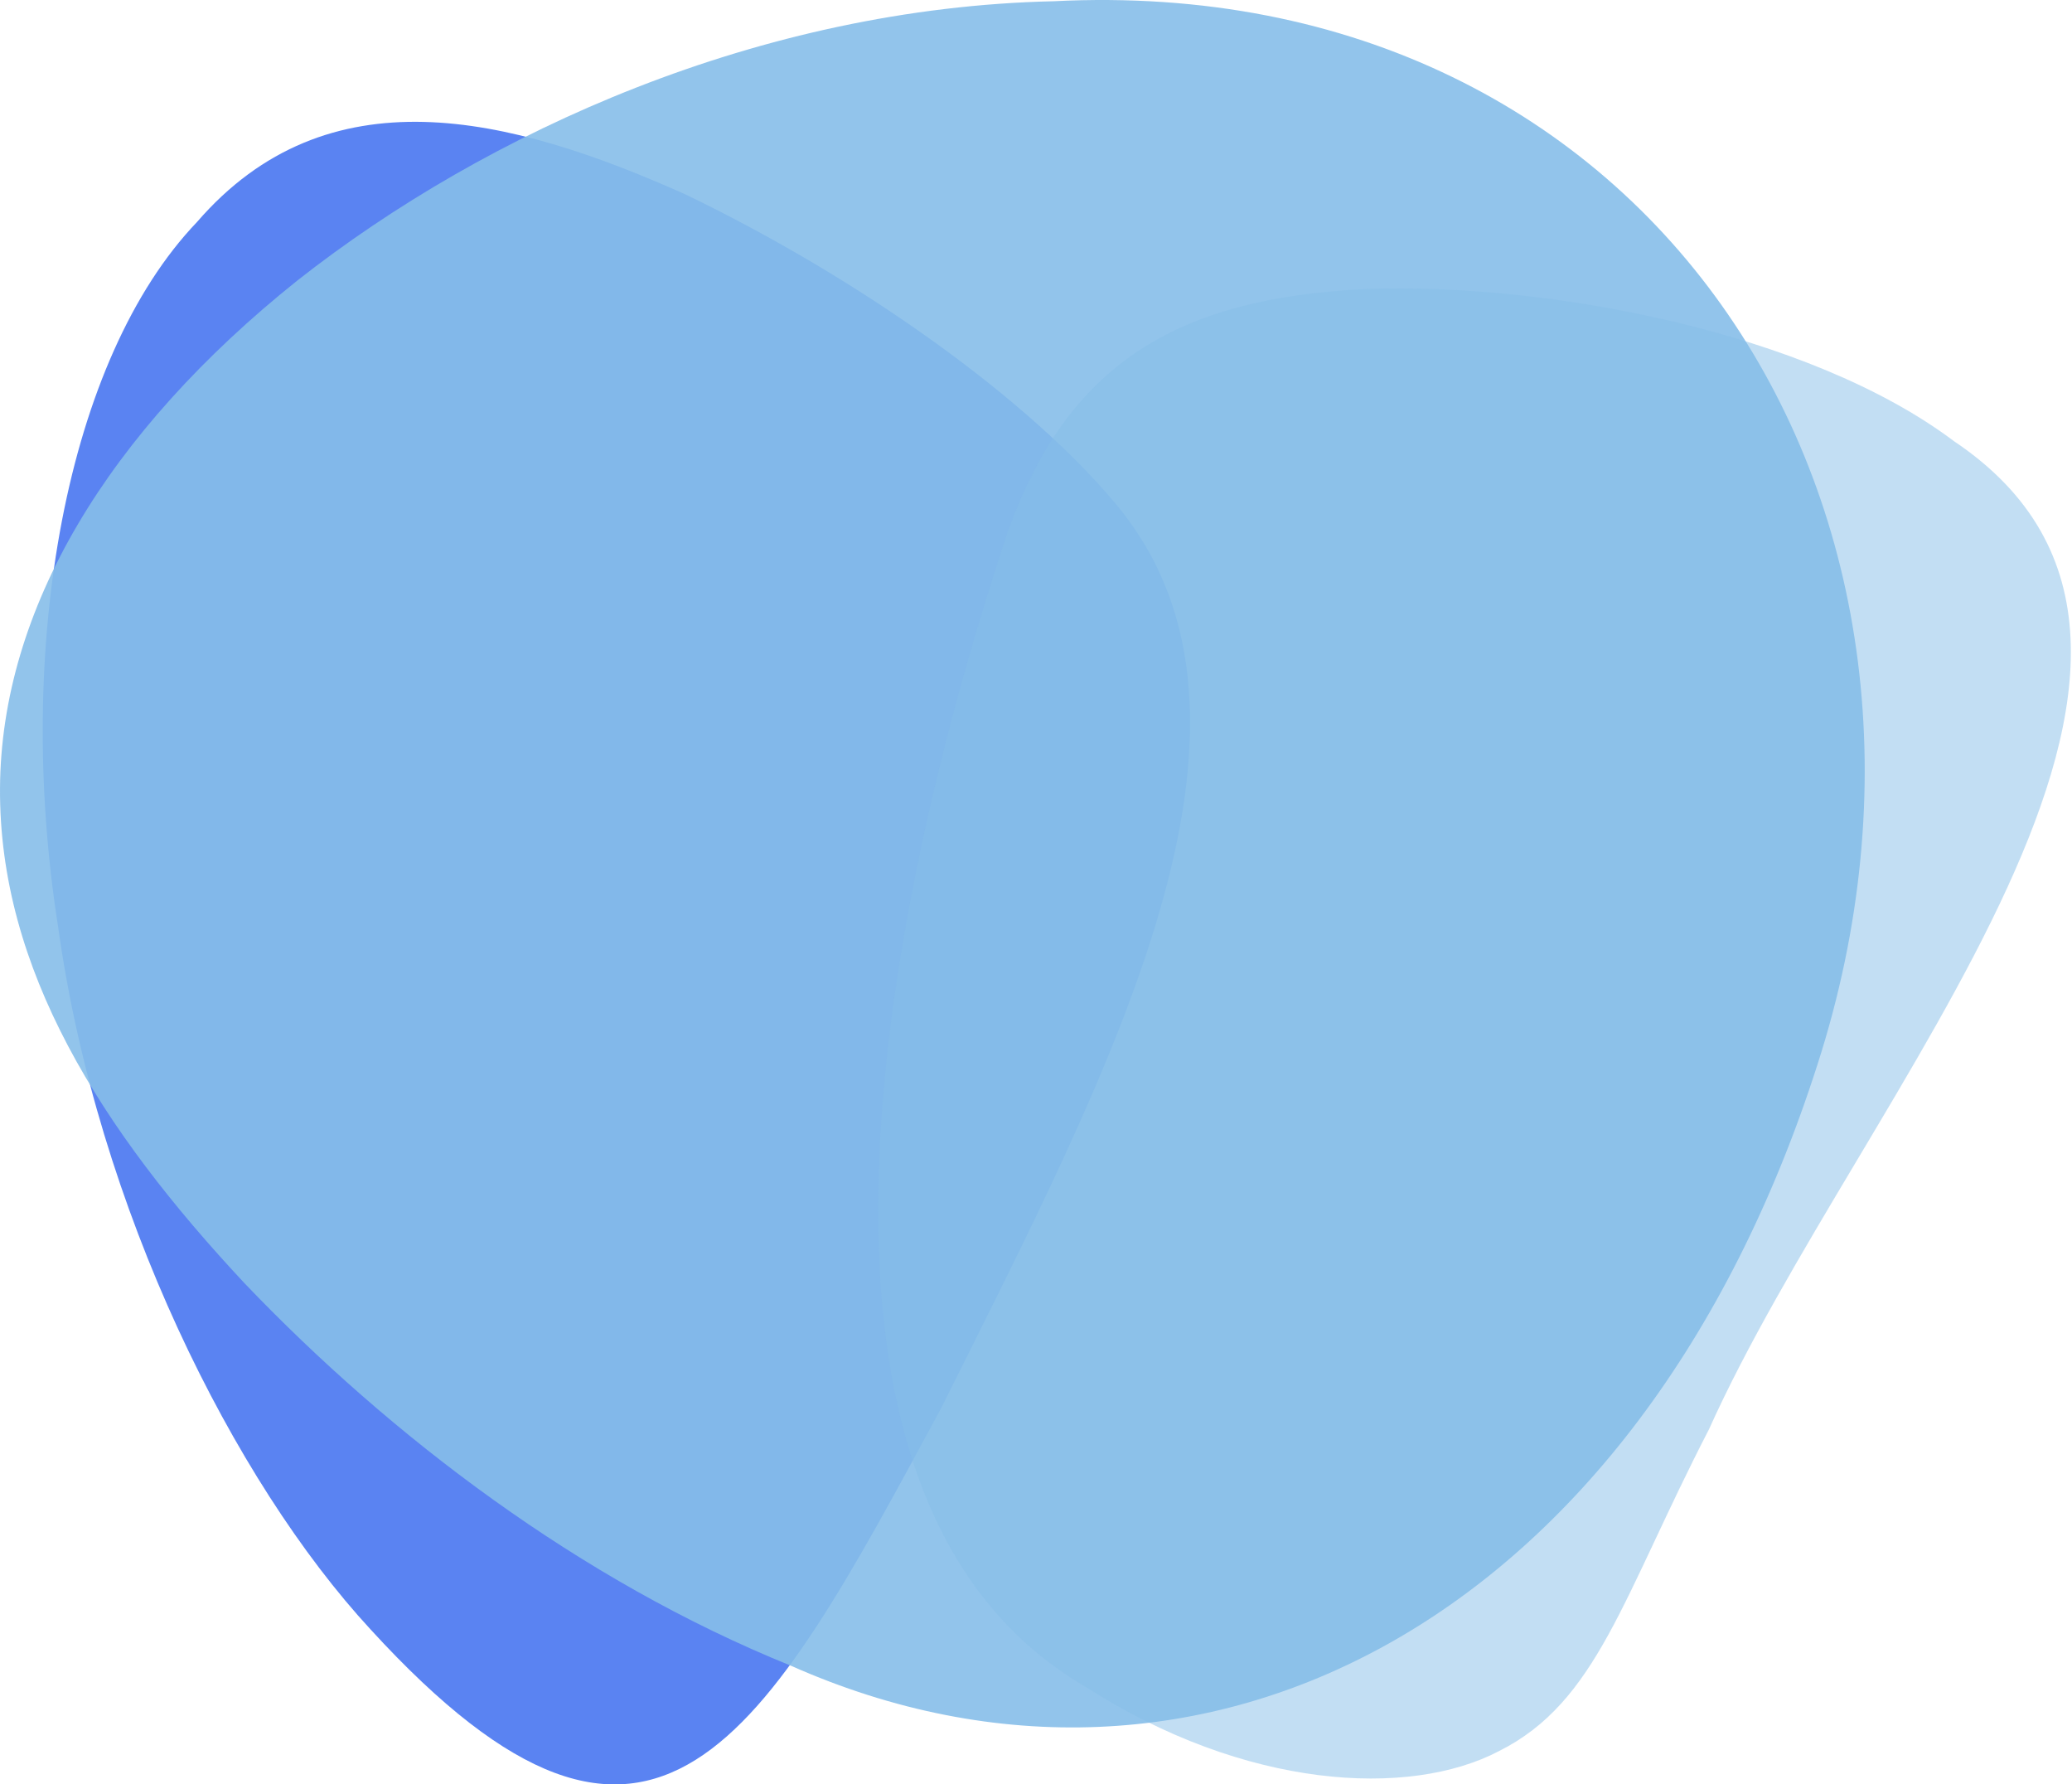 <svg viewBox="0 0 1000 861" xmlns="http://www.w3.org/2000/svg" transform-origin="282.5px 228.164px" style="opacity: 1; visibility: visible; display: inline;" display="inline" data-level="344" tenwebX_tlevel="12" xmlns:xlink="http://www.w3.org/1999/xlink">
<path d="M95.045 107.159C32.024 173.089 6.717 311.889 28.054 447.219C46.911 583.044 112.909 714.904 178.907 786.287C316.362 936.488 367.97 839.328 454.313 679.212C535.694 516.123 625.511 348.572 539.168 243.976C496.492 192.422 415.111 134.423 330.753 93.775C245.402 55.605 158.066 34.289 95.045 107.159Z" style="opacity:1;stroke-width:1px;stroke-linecap:butt;stroke-linejoin:miter;transform-origin:0px 0px;display:inline;" data-level="345" fill="rgb(90, 131, 242)"></path>
<path opacity="0.9" d="M508.513 0.599C366.996 3.767 234.985 63.437 143.633 135.251C51.753 208.649 0.532 294.193 0.004 380.264C-0.524 467.392 48.584 545.015 118.287 619.469C188.517 692.868 279.869 762.57 381.782 803.757C579.271 891.413 791.018 782.636 877.089 513.86C963.161 247.197 798.938 -14.186 508.513 0.599Z" style="opacity:0.9;stroke-width:1px;stroke-linecap:butt;stroke-linejoin:miter;transform-origin:0px 0px;display:inline;" data-level="357" fill="rgb(134, 190, 233)"></path>
<path d="M824.775 689.706C898.173 526.54 1095.66 315.322 943.057 212.881C872.827 160.076 746.624 136.314 659.496 139.482C567.616 143.707 515.339 175.917 486.297 256.709C432.436 418.819 362.206 719.805 523.788 813.797C600.883 863.434 680.09 867.658 723.39 844.952C770.914 821.19 783.059 770.498 824.775 689.706Z" fill-opacity="0.5" style="opacity:1;stroke-width:1px;stroke-linecap:butt;stroke-linejoin:miter;transform-origin:0px 0px;display:inline;" data-level="346" fill="rgb(134, 190, 233)"></path>
<defs data-level="347" style="opacity: 1; visibility: visible; display: inline;">
<linearGradient id="paint0_linear_78_146" x1="516.27" y1="660.367" x2="14.129" y2="194.241" gradientUnits="userSpaceOnUse" data-level="348" style="opacity: 1; visibility: visible; display: inline;">
<stop stop-color="#E0C3E7" data-level="349" style="opacity: 1; visibility: visible; display: inline;"></stop>
<stop offset="1" stop-color="#E0C3E7" data-level="350" style="opacity: 1; visibility: visible; display: inline;"></stop>
</linearGradient>
<linearGradient id="paint1_linear_78_146" x1="385.751" y1="817.159" x2="509.571" y2="-8.056" gradientUnits="userSpaceOnUse" data-level="351" style="opacity: 1; visibility: visible; display: inline;">
<stop stop-color="#45D0F1" data-level="352" style="opacity: 1; visibility: visible; display: inline;"></stop>
<stop offset="1" stop-color="#3382F2" data-level="353" style="opacity: 1; visibility: visible; display: inline;"></stop>
</linearGradient>
<linearGradient id="paint2_linear_78_146" x1="440.835" y1="305.121" x2="892.891" y2="627.479" gradientUnits="userSpaceOnUse" data-level="354" style="opacity: 1; visibility: visible; display: inline;">
<stop stop-color="#E0C3E7" data-level="355" style="opacity: 1; visibility: visible; display: inline;"></stop>
<stop offset="1" stop-color="#45D0F1" data-level="356" style="opacity: 1; visibility: visible; display: inline;"></stop>
</linearGradient>
</defs>
</svg>